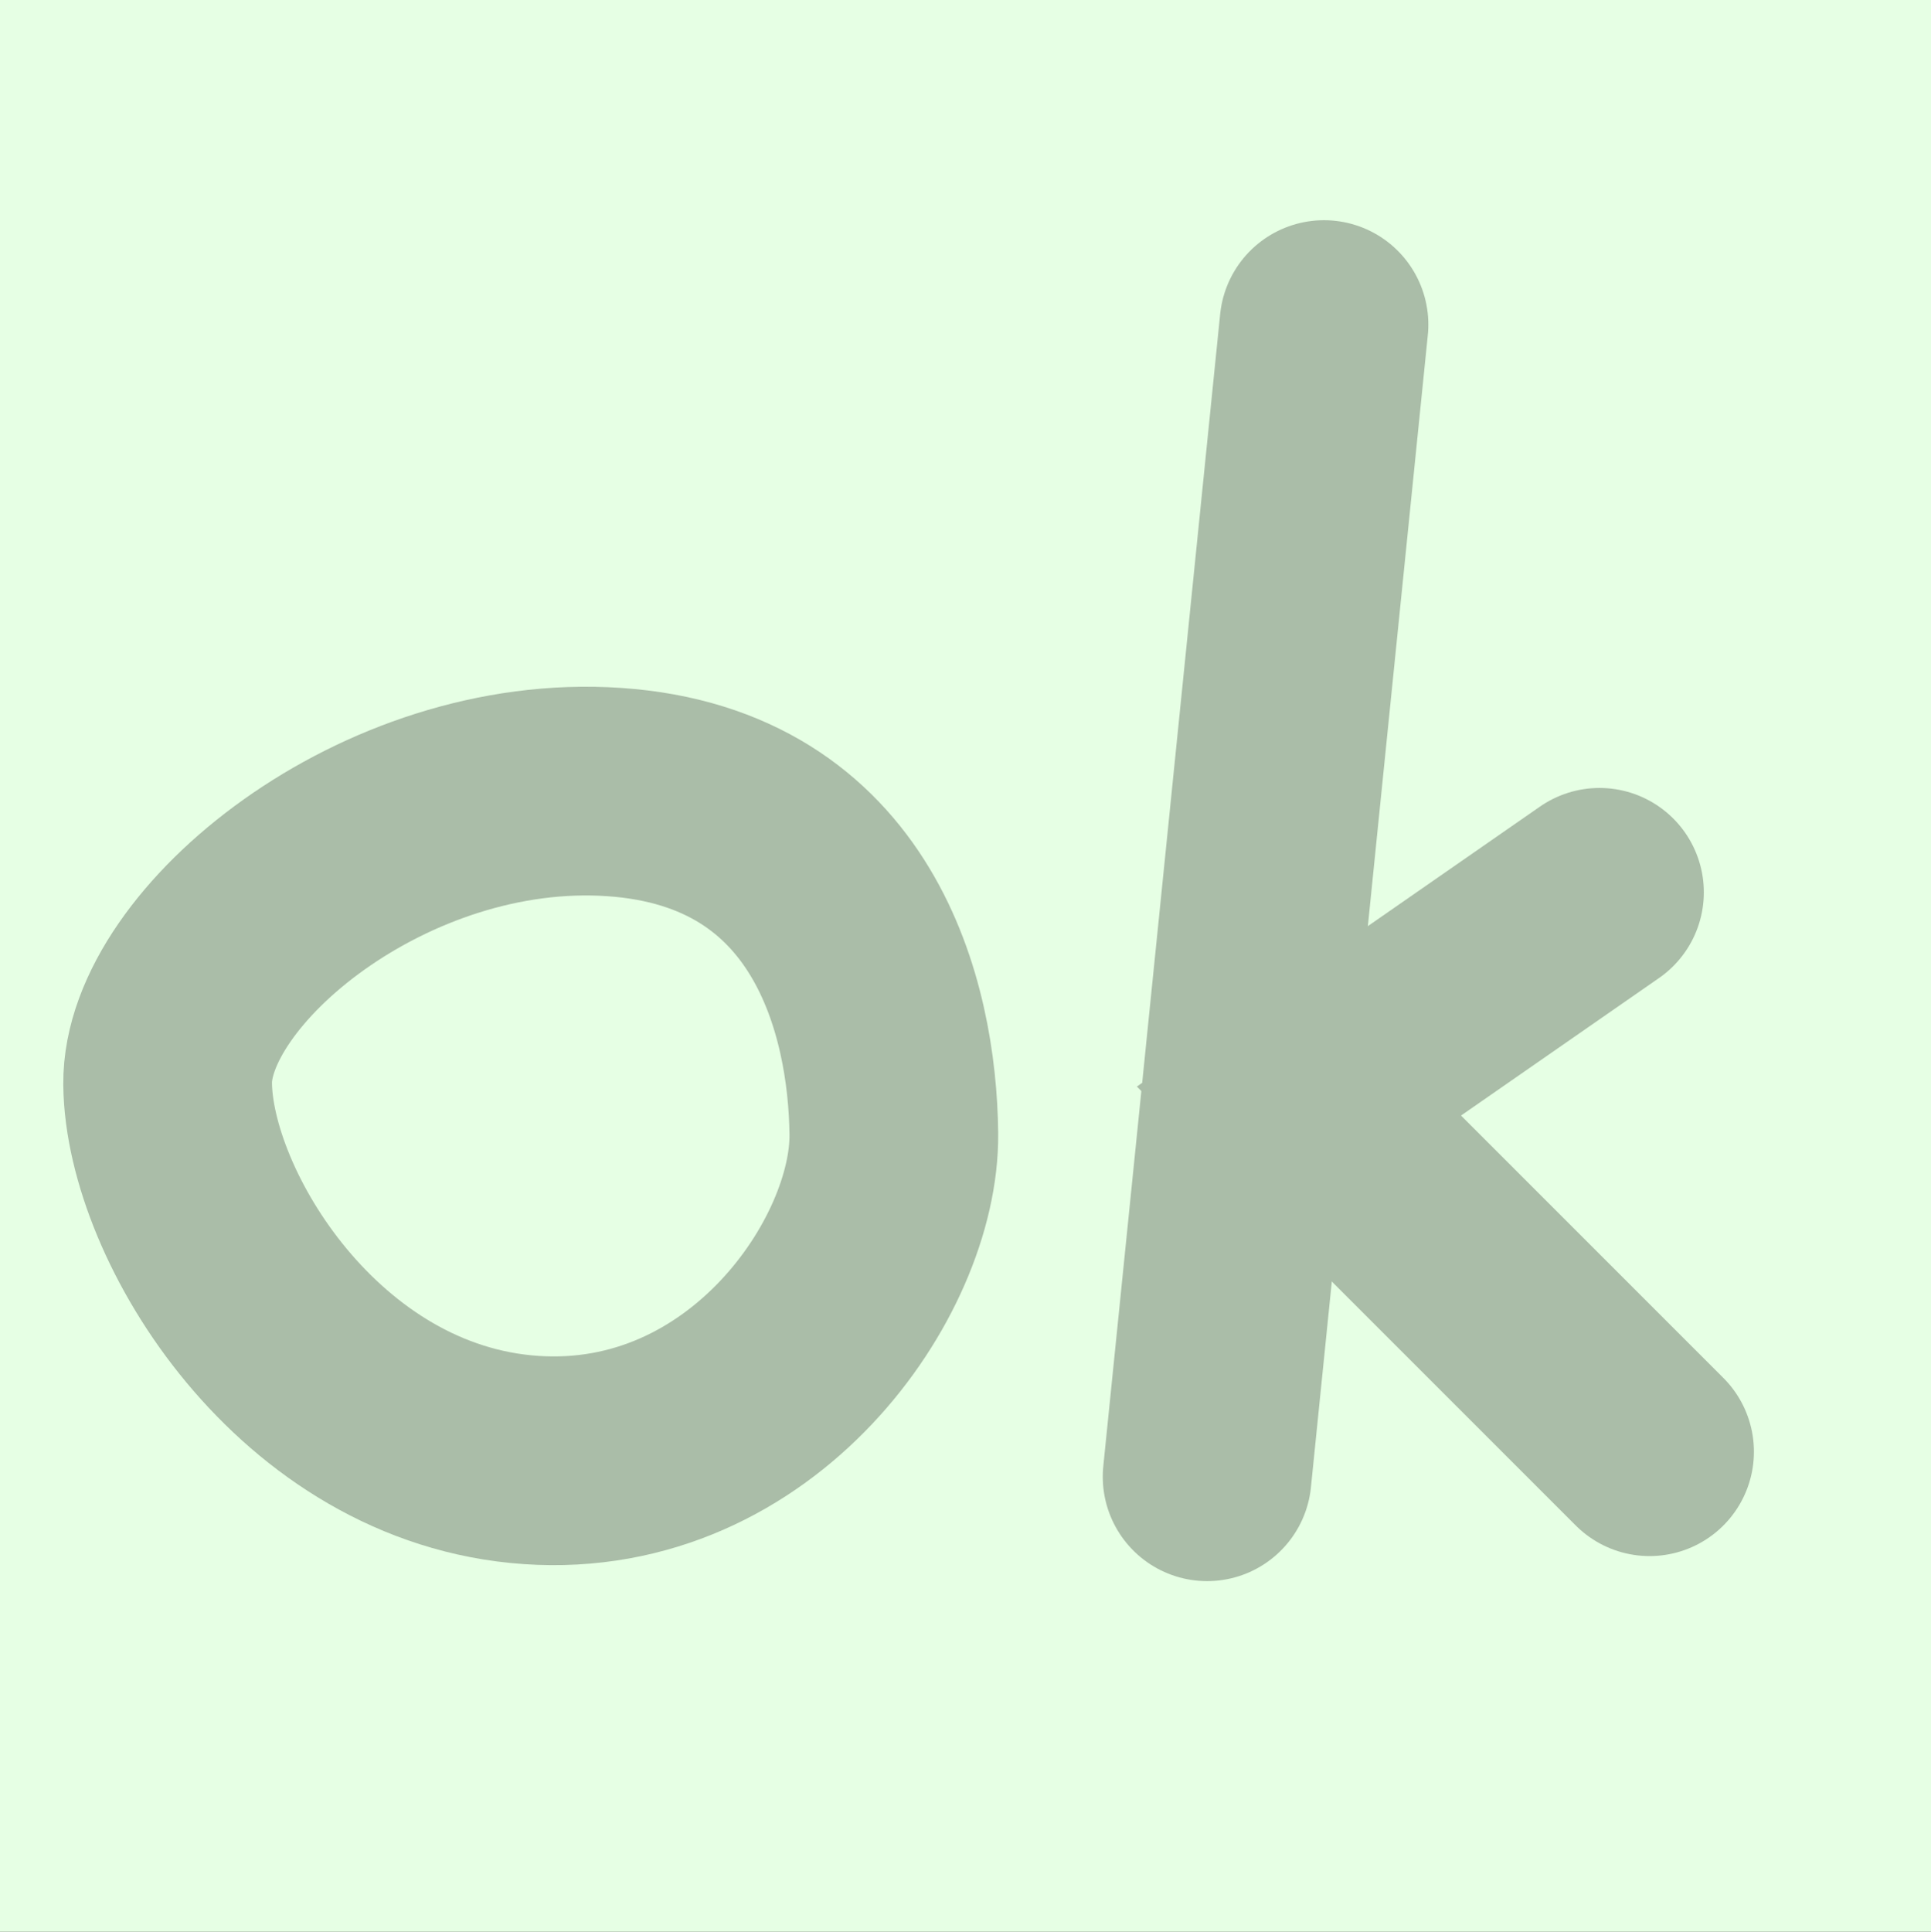 <svg version="1.1" xmlns="http://www.w3.org/2000/svg" xmlns:xlink="http://www.w3.org/1999/xlink" width="231.307" height="231.373" viewBox="0,0,231.307,231.373"><rect x="0" y="0" width="231.307" height="231.373" fill="#333333" stroke="none"/><g transform="translate(-113.904,-79.125)"><g data-paper-data="{&quot;isPaintingLayer&quot;:true}" fill-rule="nonzero" stroke-linejoin="miter" stroke-miterlimit="10" stroke-dasharray="" stroke-dashoffset="0" style="mix-blend-mode: normal"><path d="M113.904,310.497v-231.373h231.307v231.373z" fill="#e6ffe4" stroke="none" stroke-width="none" stroke-linecap="butt"/><path d="M220.972,214.933c0.171,15.903 -16.872,40.884 -43.472,39.059c-26.6,-1.825 -43.347,-29.281 -43.516,-45.027c-0.164,-15.237 25.959,-36.864 53.516,-34.973c27.558,1.891 33.311,25.891 33.472,40.941z" data-paper-data="{&quot;index&quot;:null}" fill="none" stroke="#aabda8" stroke-width="25" stroke-linecap="round"/><path d="M272.5,118l-14,138" fill="none" stroke="#aabda8" stroke-width="25" stroke-linecap="round"/><path d="M305.5,186l-36,25l42,42" fill="none" stroke="#aabda8" stroke-width="25" stroke-linecap="round"/></g></g></svg>